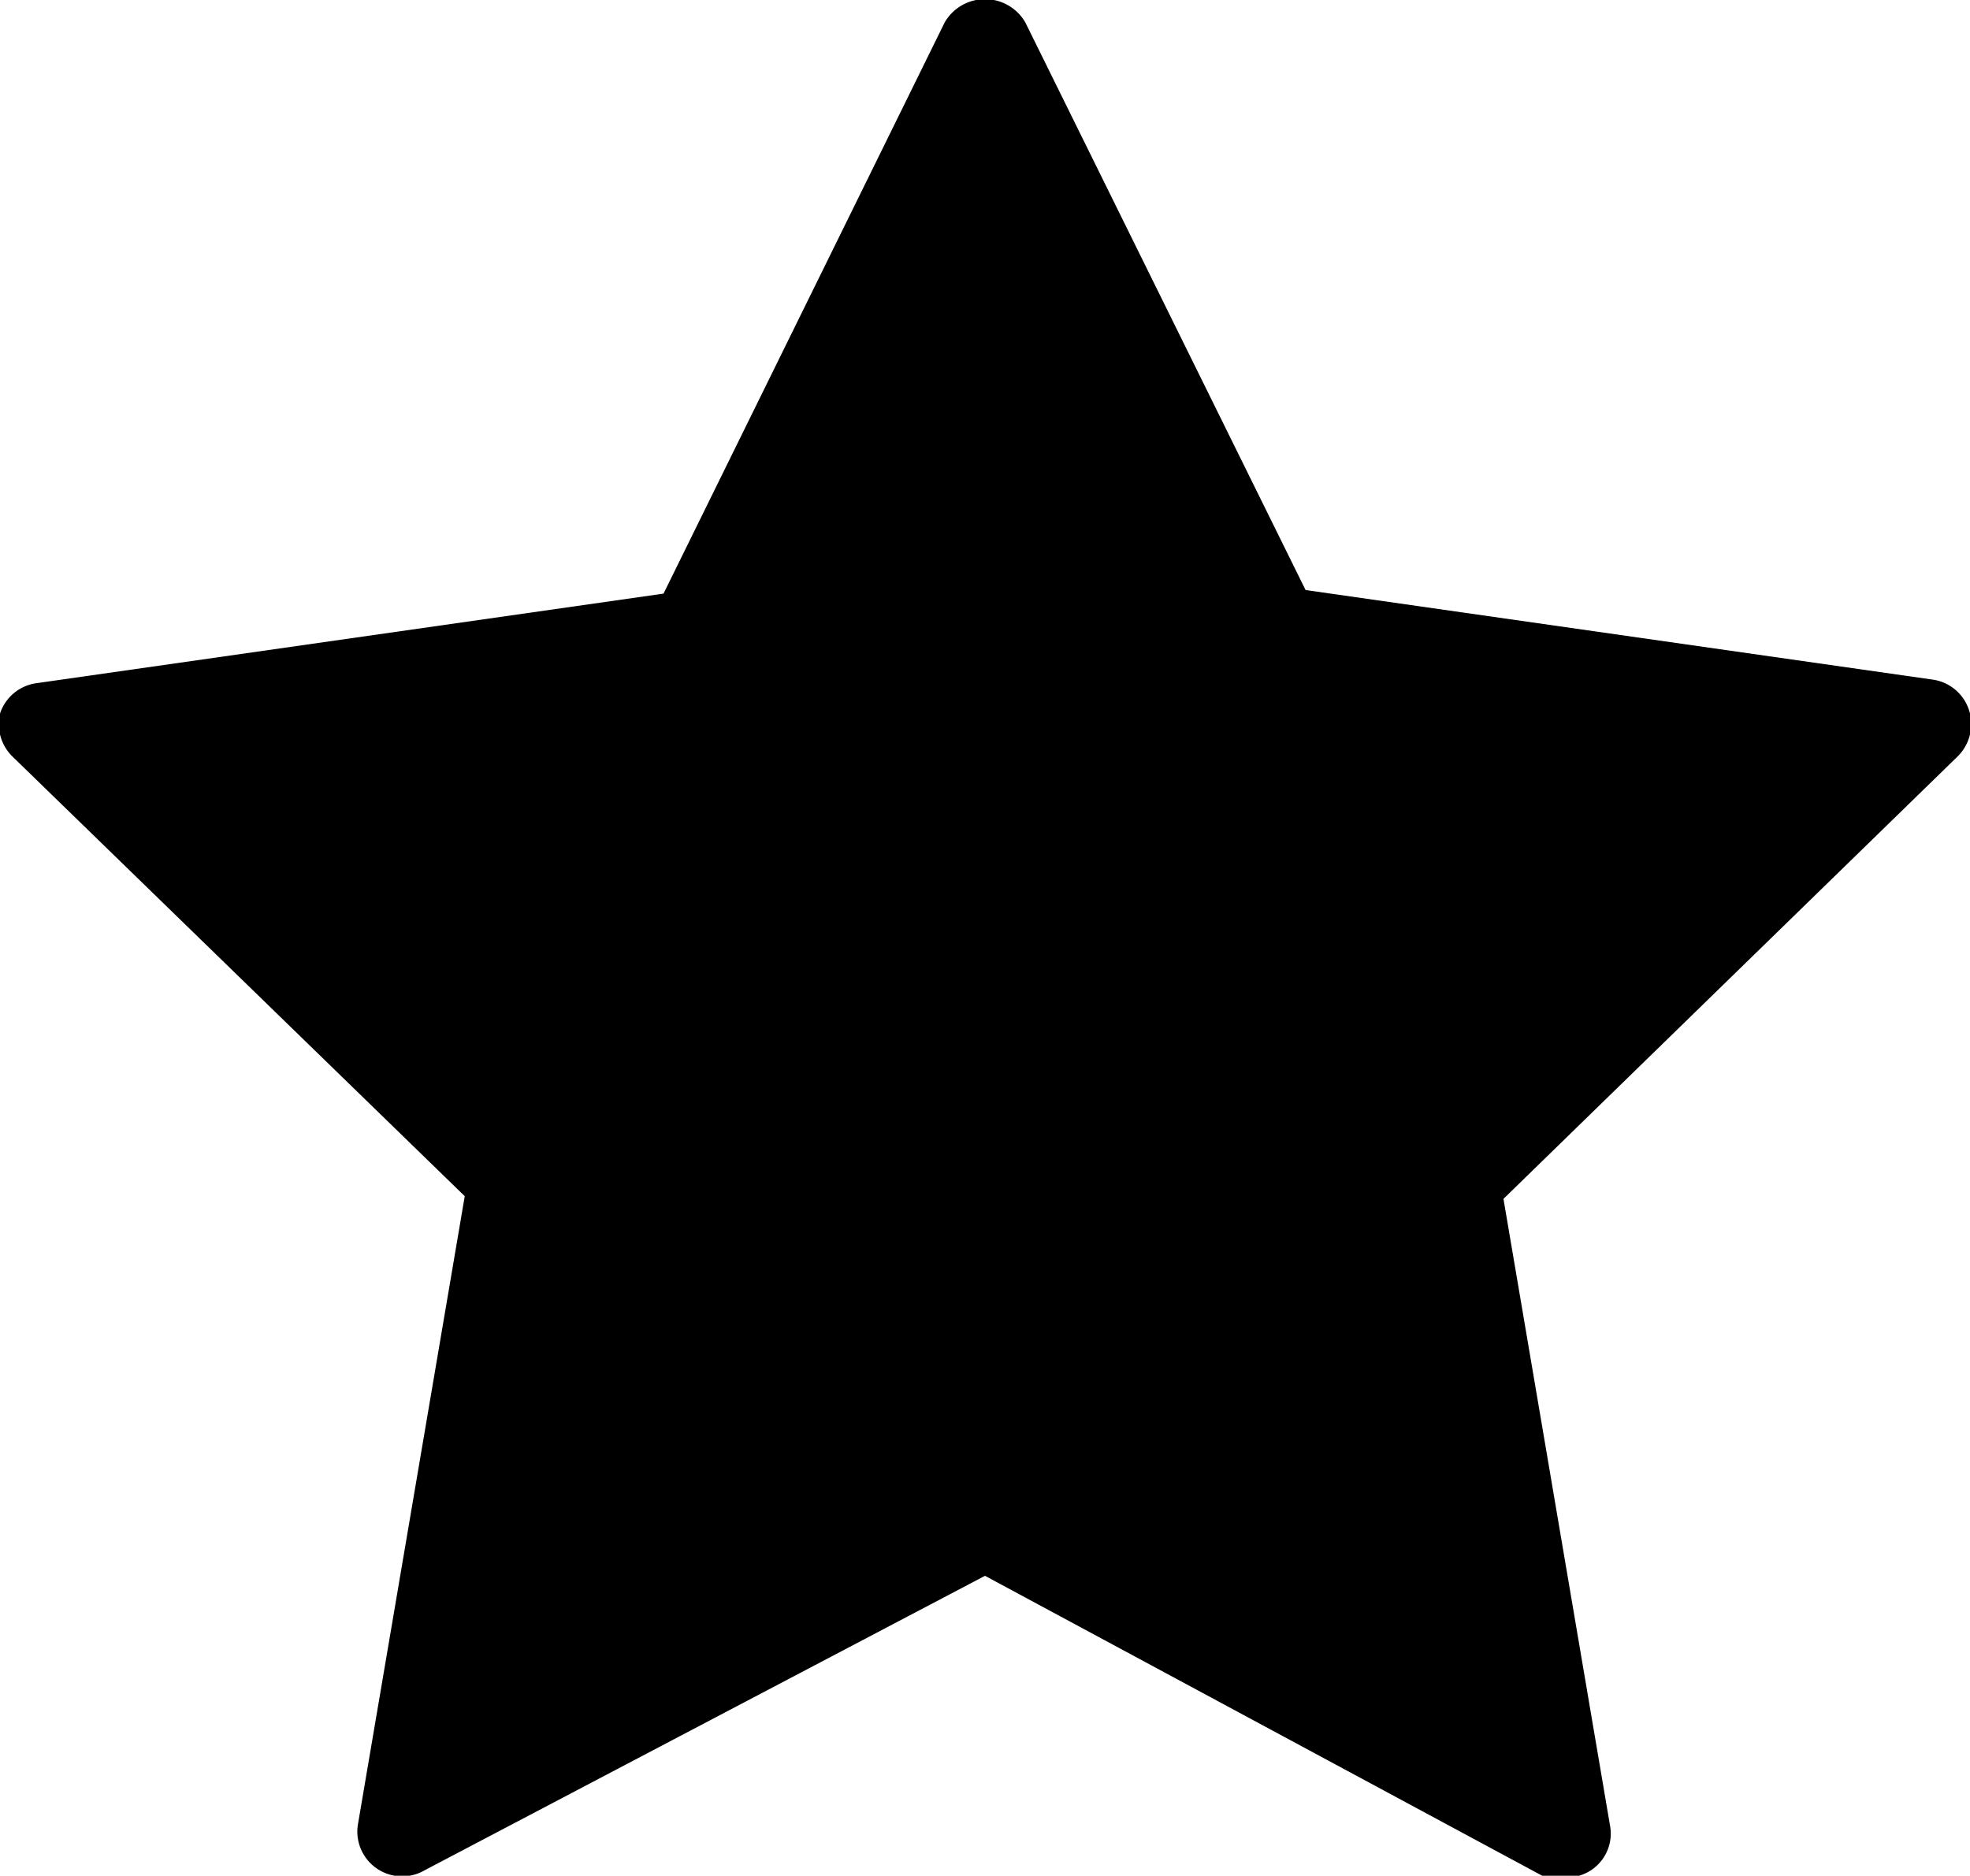 <svg xmlns="http://www.w3.org/2000/svg" viewBox="0 0 22 20.95"><path d="M21.85,8.49l-5.06,4.93,1.19,7a.49.49,0,0,1-.2.49.5.5,0,0,1-.29.09.46.46,0,0,1-.23,0L11,17.63,4.74,20.92A.5.5,0,0,1,4,20.39l1.19-7L.15,8.49A.51.51,0,0,1,0,8a.5.5,0,0,1,.41-.34l7-1L10.55.28a.52.52,0,0,1,.9,0l3.13,6.34,7,1A.5.5,0,0,1,22,8,.51.51,0,0,1,21.85,8.49Z" transform="translate(0 -0.03)"/></svg>